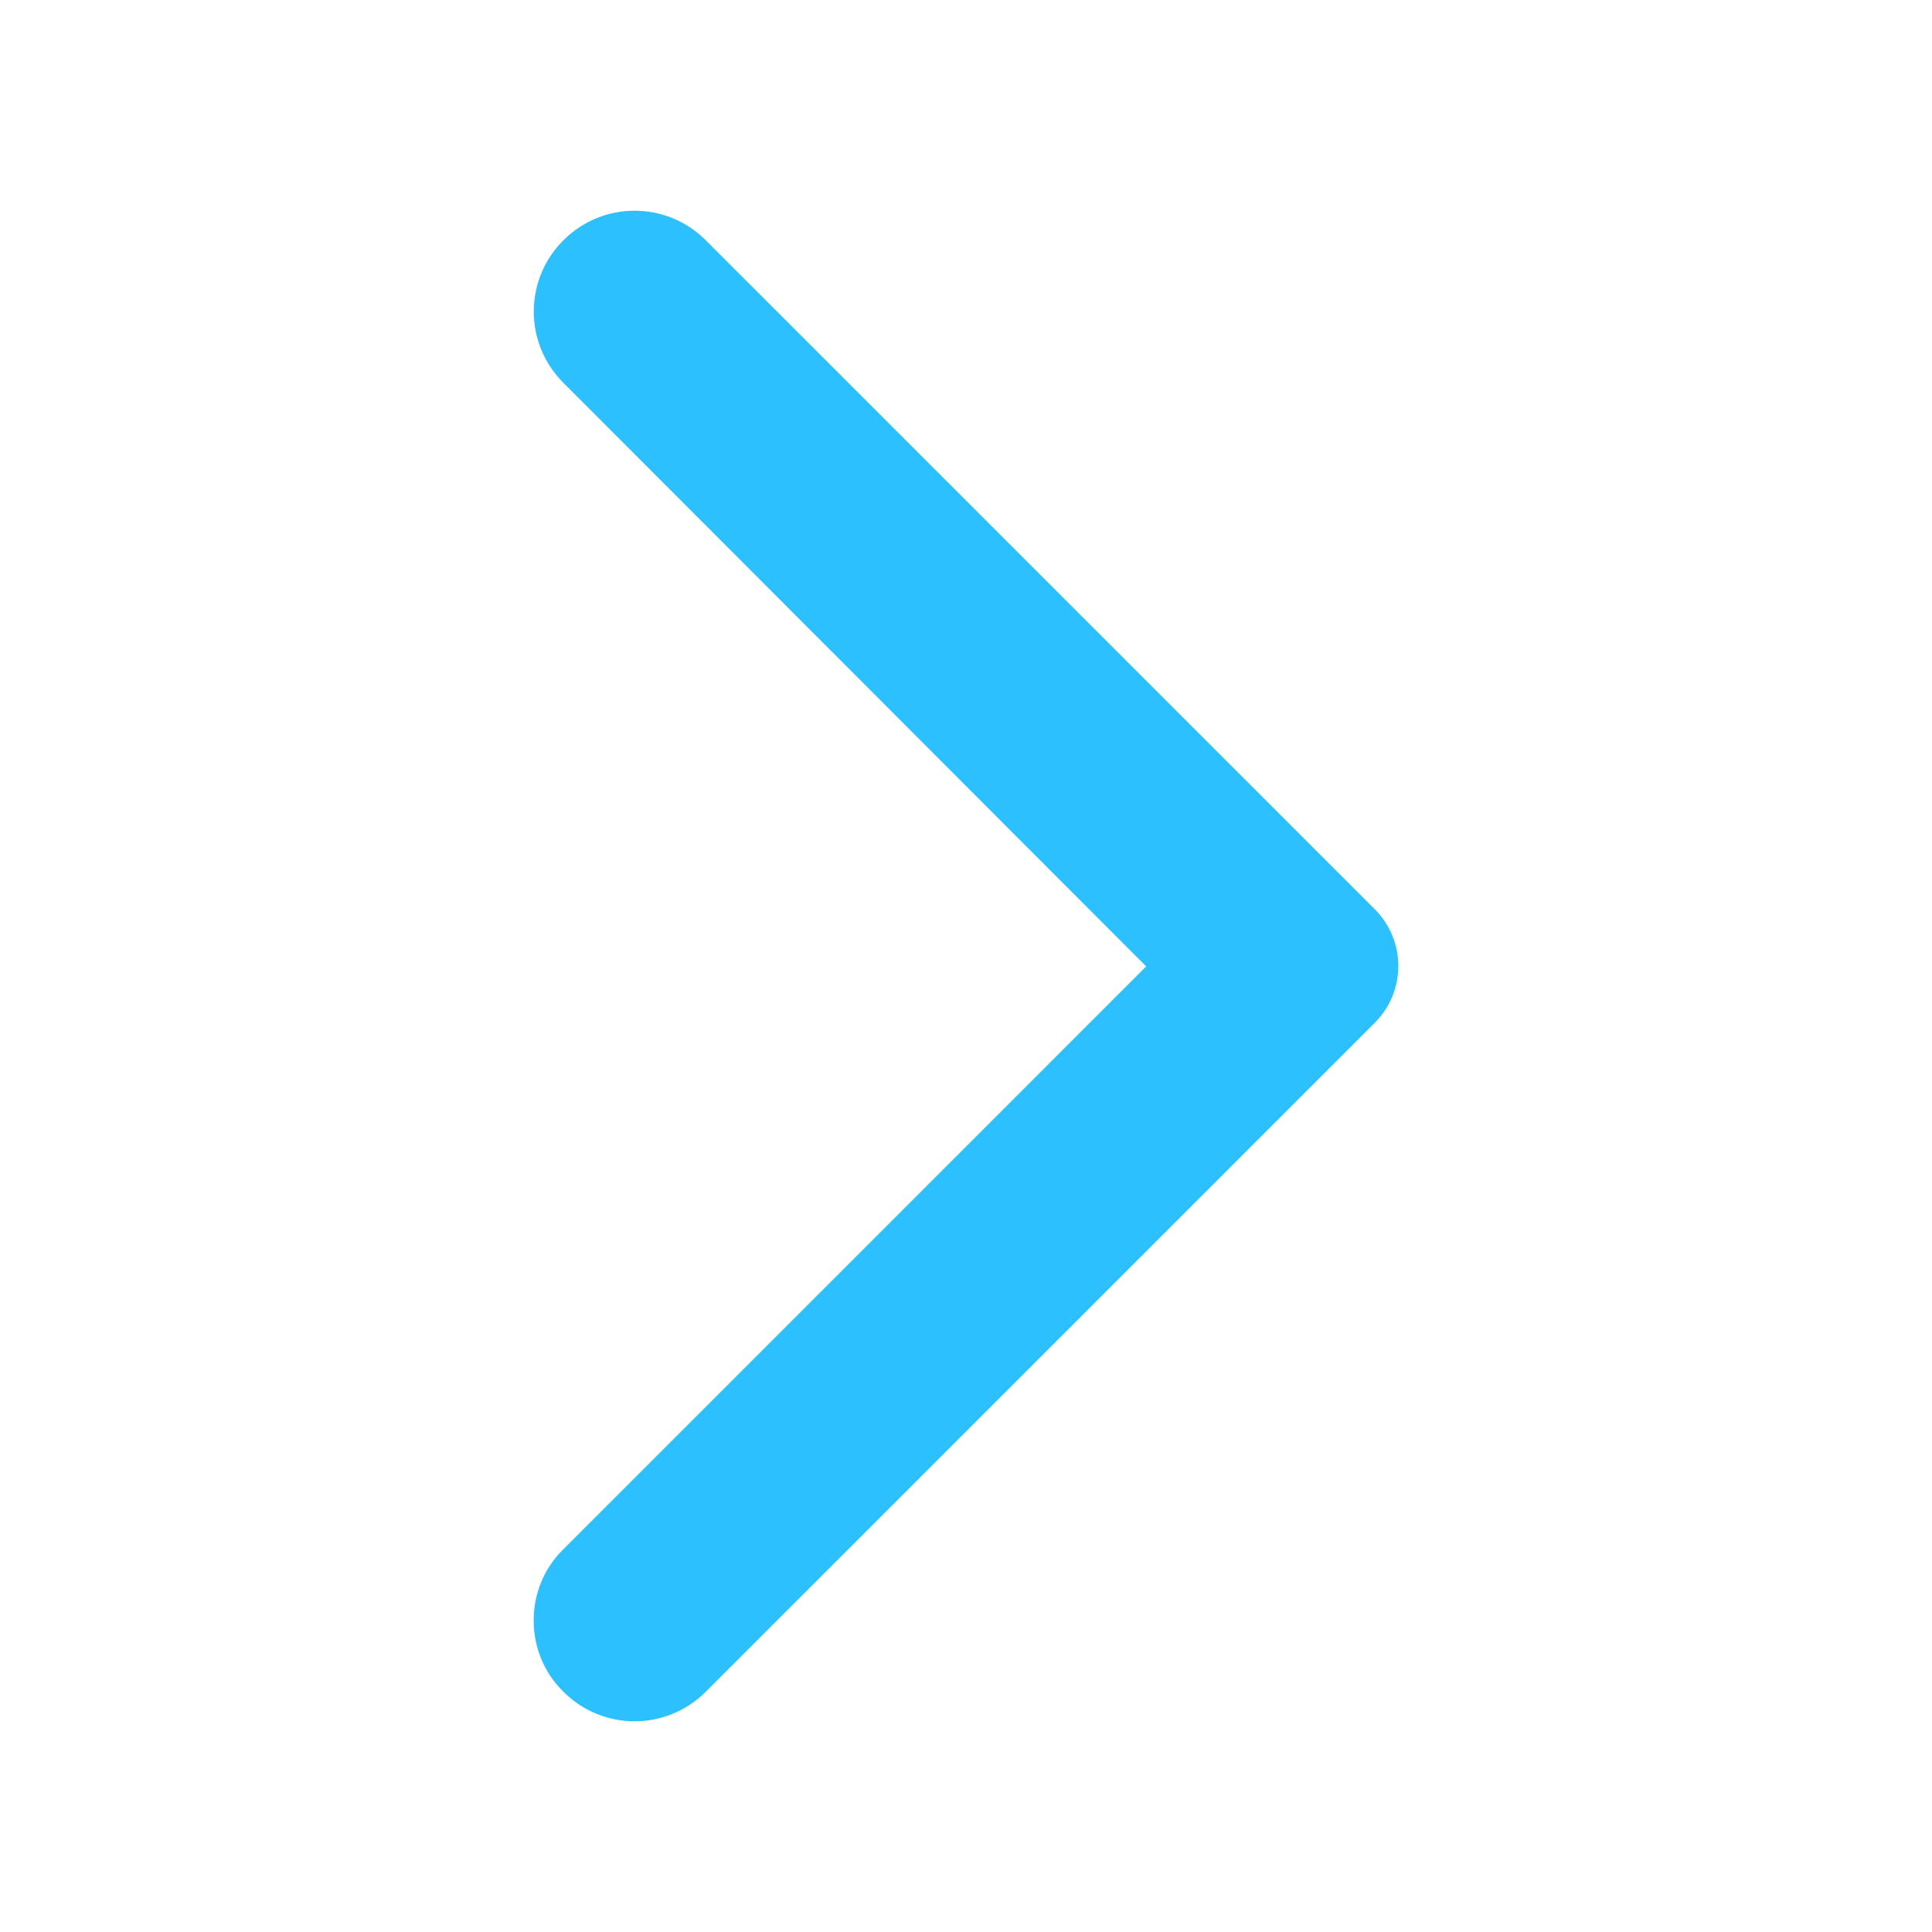 <svg width="47" height="47" viewBox="0 0 47 47" fill="none" xmlns="http://www.w3.org/2000/svg">
<path d="M13.705 41.154C14.664 42.114 16.211 42.114 17.171 41.154L33.445 24.881C34.208 24.117 34.208 22.883 33.445 22.119L17.171 5.846C16.211 4.886 14.664 4.886 13.705 5.846C12.745 6.805 12.745 8.352 13.705 9.312L27.883 23.51L13.685 37.708C12.745 38.648 12.745 40.214 13.705 41.154Z" fill="#2DC0FF"/>
</svg>

